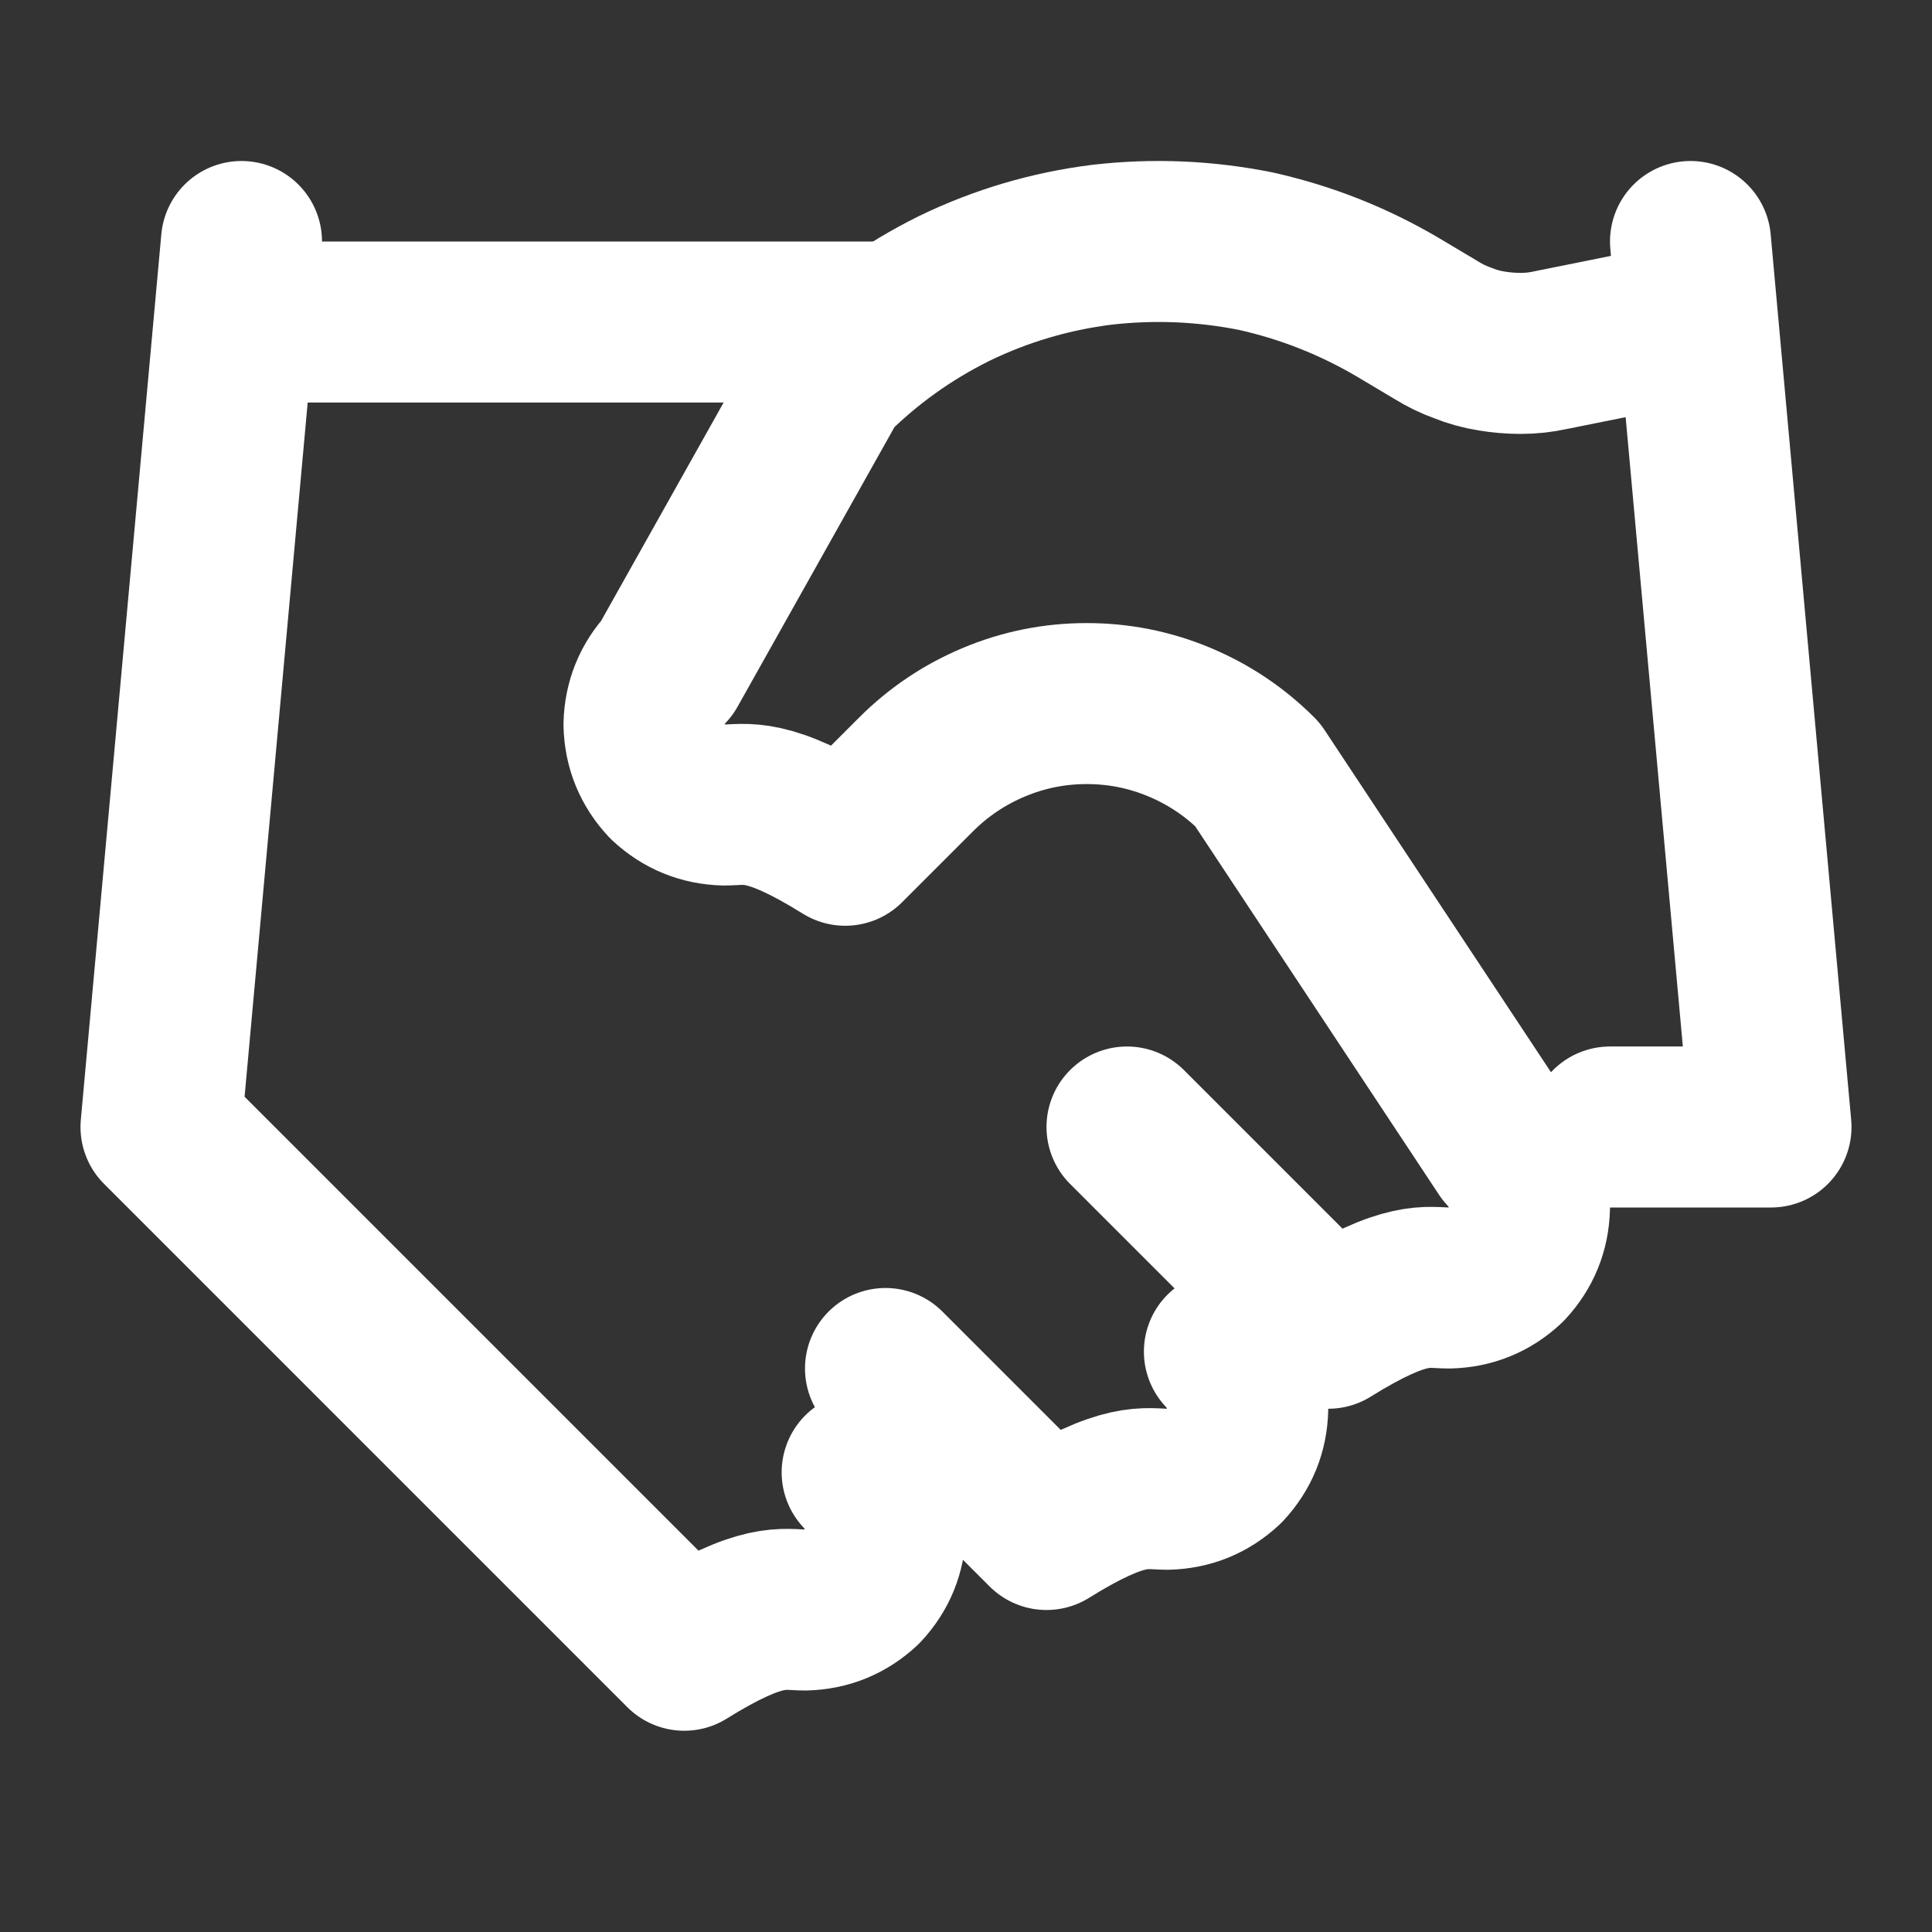 <svg version="1.2" xmlns="http://www.w3.org/2000/svg" viewBox="0 0 24 24" width="40" height="40">
	<rect x="0" y="0" width="24" height="24" fill="#333333" stroke="none"/>
	<style>
		.s0 { fill: none;stroke: #ffffff;stroke-linecap: round;stroke-linejoin: round;stroke-width: 2 } 
	</style>
	<path class="s0" d="m11 17l2 2c0.98-0.61 1.23-0.5 1.5-0.5q0.41-0.01 0.71-0.29 0.28-0.3 0.29-0.71-0.01-0.41-0.29-0.71"/>
	<path class="s0" d="m14 14l2.5 2.5c0.98-0.61 1.23-0.5 1.5-0.5q0.41-0.01 0.71-0.29 0.28-0.3 0.29-0.71-0.01-0.41-0.29-0.71l-3.09-4.67q-0.42-0.42-0.97-0.65-0.55-0.23-1.15-0.23-0.6 0-1.15 0.23-0.55 0.23-0.97 0.65l-0.88 0.88c-0.98-0.61-1.23-0.5-1.5-0.5q-0.41-0.01-0.71-0.29-0.28-0.3-0.29-0.71 0.01-0.41 0.29-0.71l2.02-3.6q0.68-0.68 1.55-1.11 0.87-0.42 1.83-0.54 0.96-0.11 1.91 0.08 0.94 0.21 1.77 0.7l0.47 0.28q0.16 0.1 0.33 0.16 0.17 0.07 0.36 0.1 0.18 0.03 0.36 0.03 0.19 0 0.37-0.04l1.74-0.35"/>
	<path class="s0" d="m21 3l1 11h-2"/>
	<path class="s0" d="m3 3l-1 11 6.5 6.5c0.98-0.61 1.23-0.5 1.5-0.5q0.41-0.01 0.71-0.29 0.28-0.3 0.29-0.71-0.01-0.41-0.29-0.71"/>
	<path class="s0" d="m3 4h8"/>
</svg>